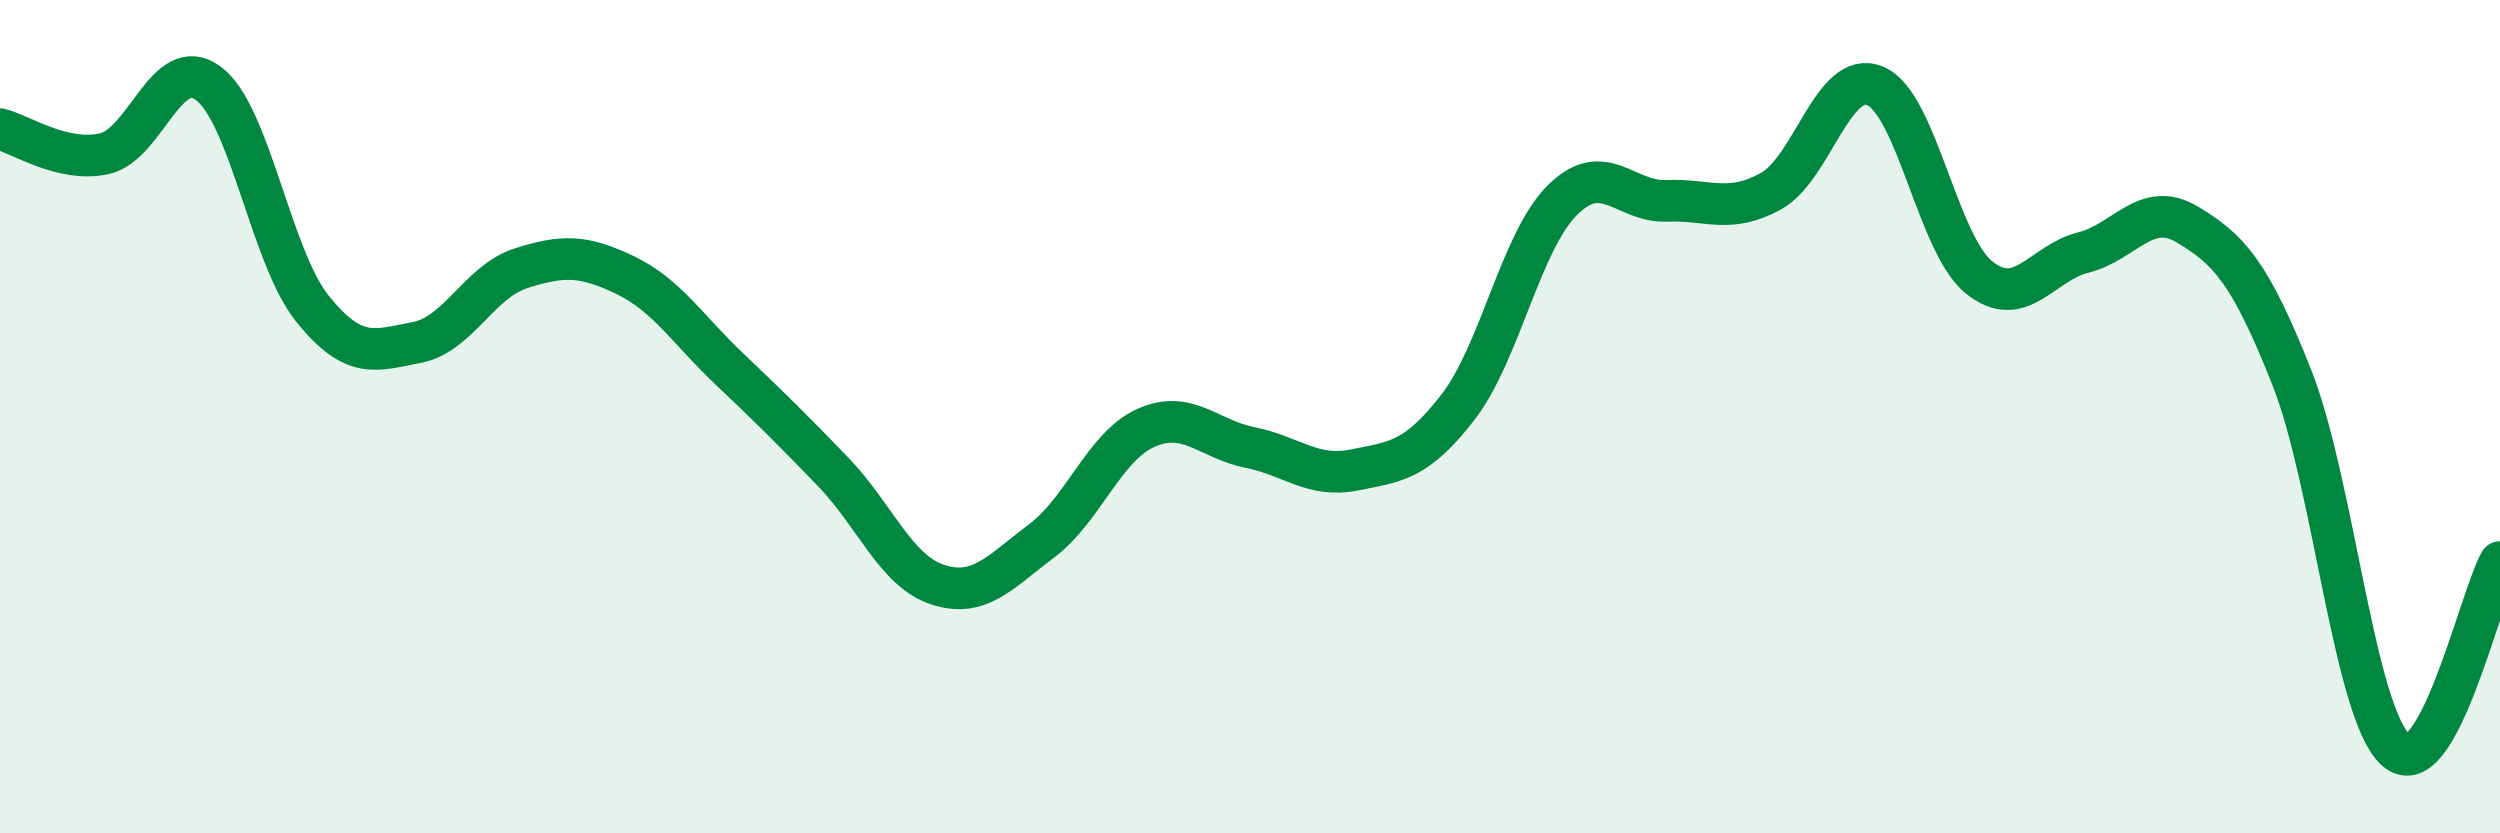 
    <svg width="60" height="20" viewBox="0 0 60 20" xmlns="http://www.w3.org/2000/svg">
      <path
        d="M 0,3.1 C 0.5,3.22 1.5,3.91 2.5,3.69 C 3.5,3.47 4,1.26 5,2 C 6,2.74 6.5,6.17 7.5,7.41 C 8.5,8.65 9,8.41 10,8.22 C 11,8.03 11.5,6.76 12.5,6.44 C 13.5,6.12 14,6.12 15,6.6 C 16,7.08 16.5,7.9 17.5,8.85 C 18.5,9.8 19,10.29 20,11.33 C 21,12.37 21.5,13.7 22.5,14.03 C 23.5,14.36 24,13.73 25,12.98 C 26,12.23 26.5,10.72 27.5,10.27 C 28.5,9.82 29,10.54 30,10.74 C 31,10.94 31.5,11.48 32.5,11.28 C 33.5,11.08 34,11.06 35,9.76 C 36,8.46 36.5,5.79 37.5,4.8 C 38.5,3.81 39,4.86 40,4.82 C 41,4.78 41.5,5.14 42.5,4.59 C 43.5,4.04 44,1.65 45,2.06 C 46,2.47 46.5,5.86 47.5,6.66 C 48.5,7.46 49,6.31 50,6.06 C 51,5.81 51.5,4.79 52.5,5.39 C 53.5,5.99 54,6.53 55,9.05 C 56,11.57 56.5,17.11 57.5,18 C 58.5,18.89 59.5,14.39 60,13.49L60 20L0 20Z"
        fill="#008740"
        opacity="0.1"
        stroke-linecap="round"
        stroke-linejoin="round"
      />
      <path
        d="M 0,3.1 C 0.5,3.22 1.5,3.91 2.5,3.69 C 3.5,3.47 4,1.26 5,2 C 6,2.74 6.5,6.17 7.5,7.41 C 8.5,8.65 9,8.41 10,8.22 C 11,8.03 11.5,6.76 12.5,6.44 C 13.5,6.12 14,6.12 15,6.6 C 16,7.08 16.5,7.9 17.5,8.85 C 18.5,9.8 19,10.29 20,11.33 C 21,12.37 21.5,13.7 22.5,14.03 C 23.5,14.36 24,13.73 25,12.98 C 26,12.23 26.5,10.72 27.5,10.27 C 28.5,9.82 29,10.54 30,10.74 C 31,10.94 31.5,11.48 32.5,11.28 C 33.5,11.08 34,11.06 35,9.76 C 36,8.46 36.5,5.79 37.5,4.8 C 38.5,3.81 39,4.86 40,4.82 C 41,4.78 41.5,5.14 42.5,4.59 C 43.5,4.04 44,1.65 45,2.06 C 46,2.47 46.5,5.86 47.5,6.66 C 48.5,7.46 49,6.31 50,6.06 C 51,5.81 51.5,4.79 52.5,5.39 C 53.5,5.99 54,6.53 55,9.05 C 56,11.57 56.5,17.11 57.5,18 C 58.5,18.89 59.5,14.39 60,13.49"
        stroke="#008740"
        stroke-width="1"
        fill="none"
        stroke-linecap="round"
        stroke-linejoin="round"
      />
    </svg>
  